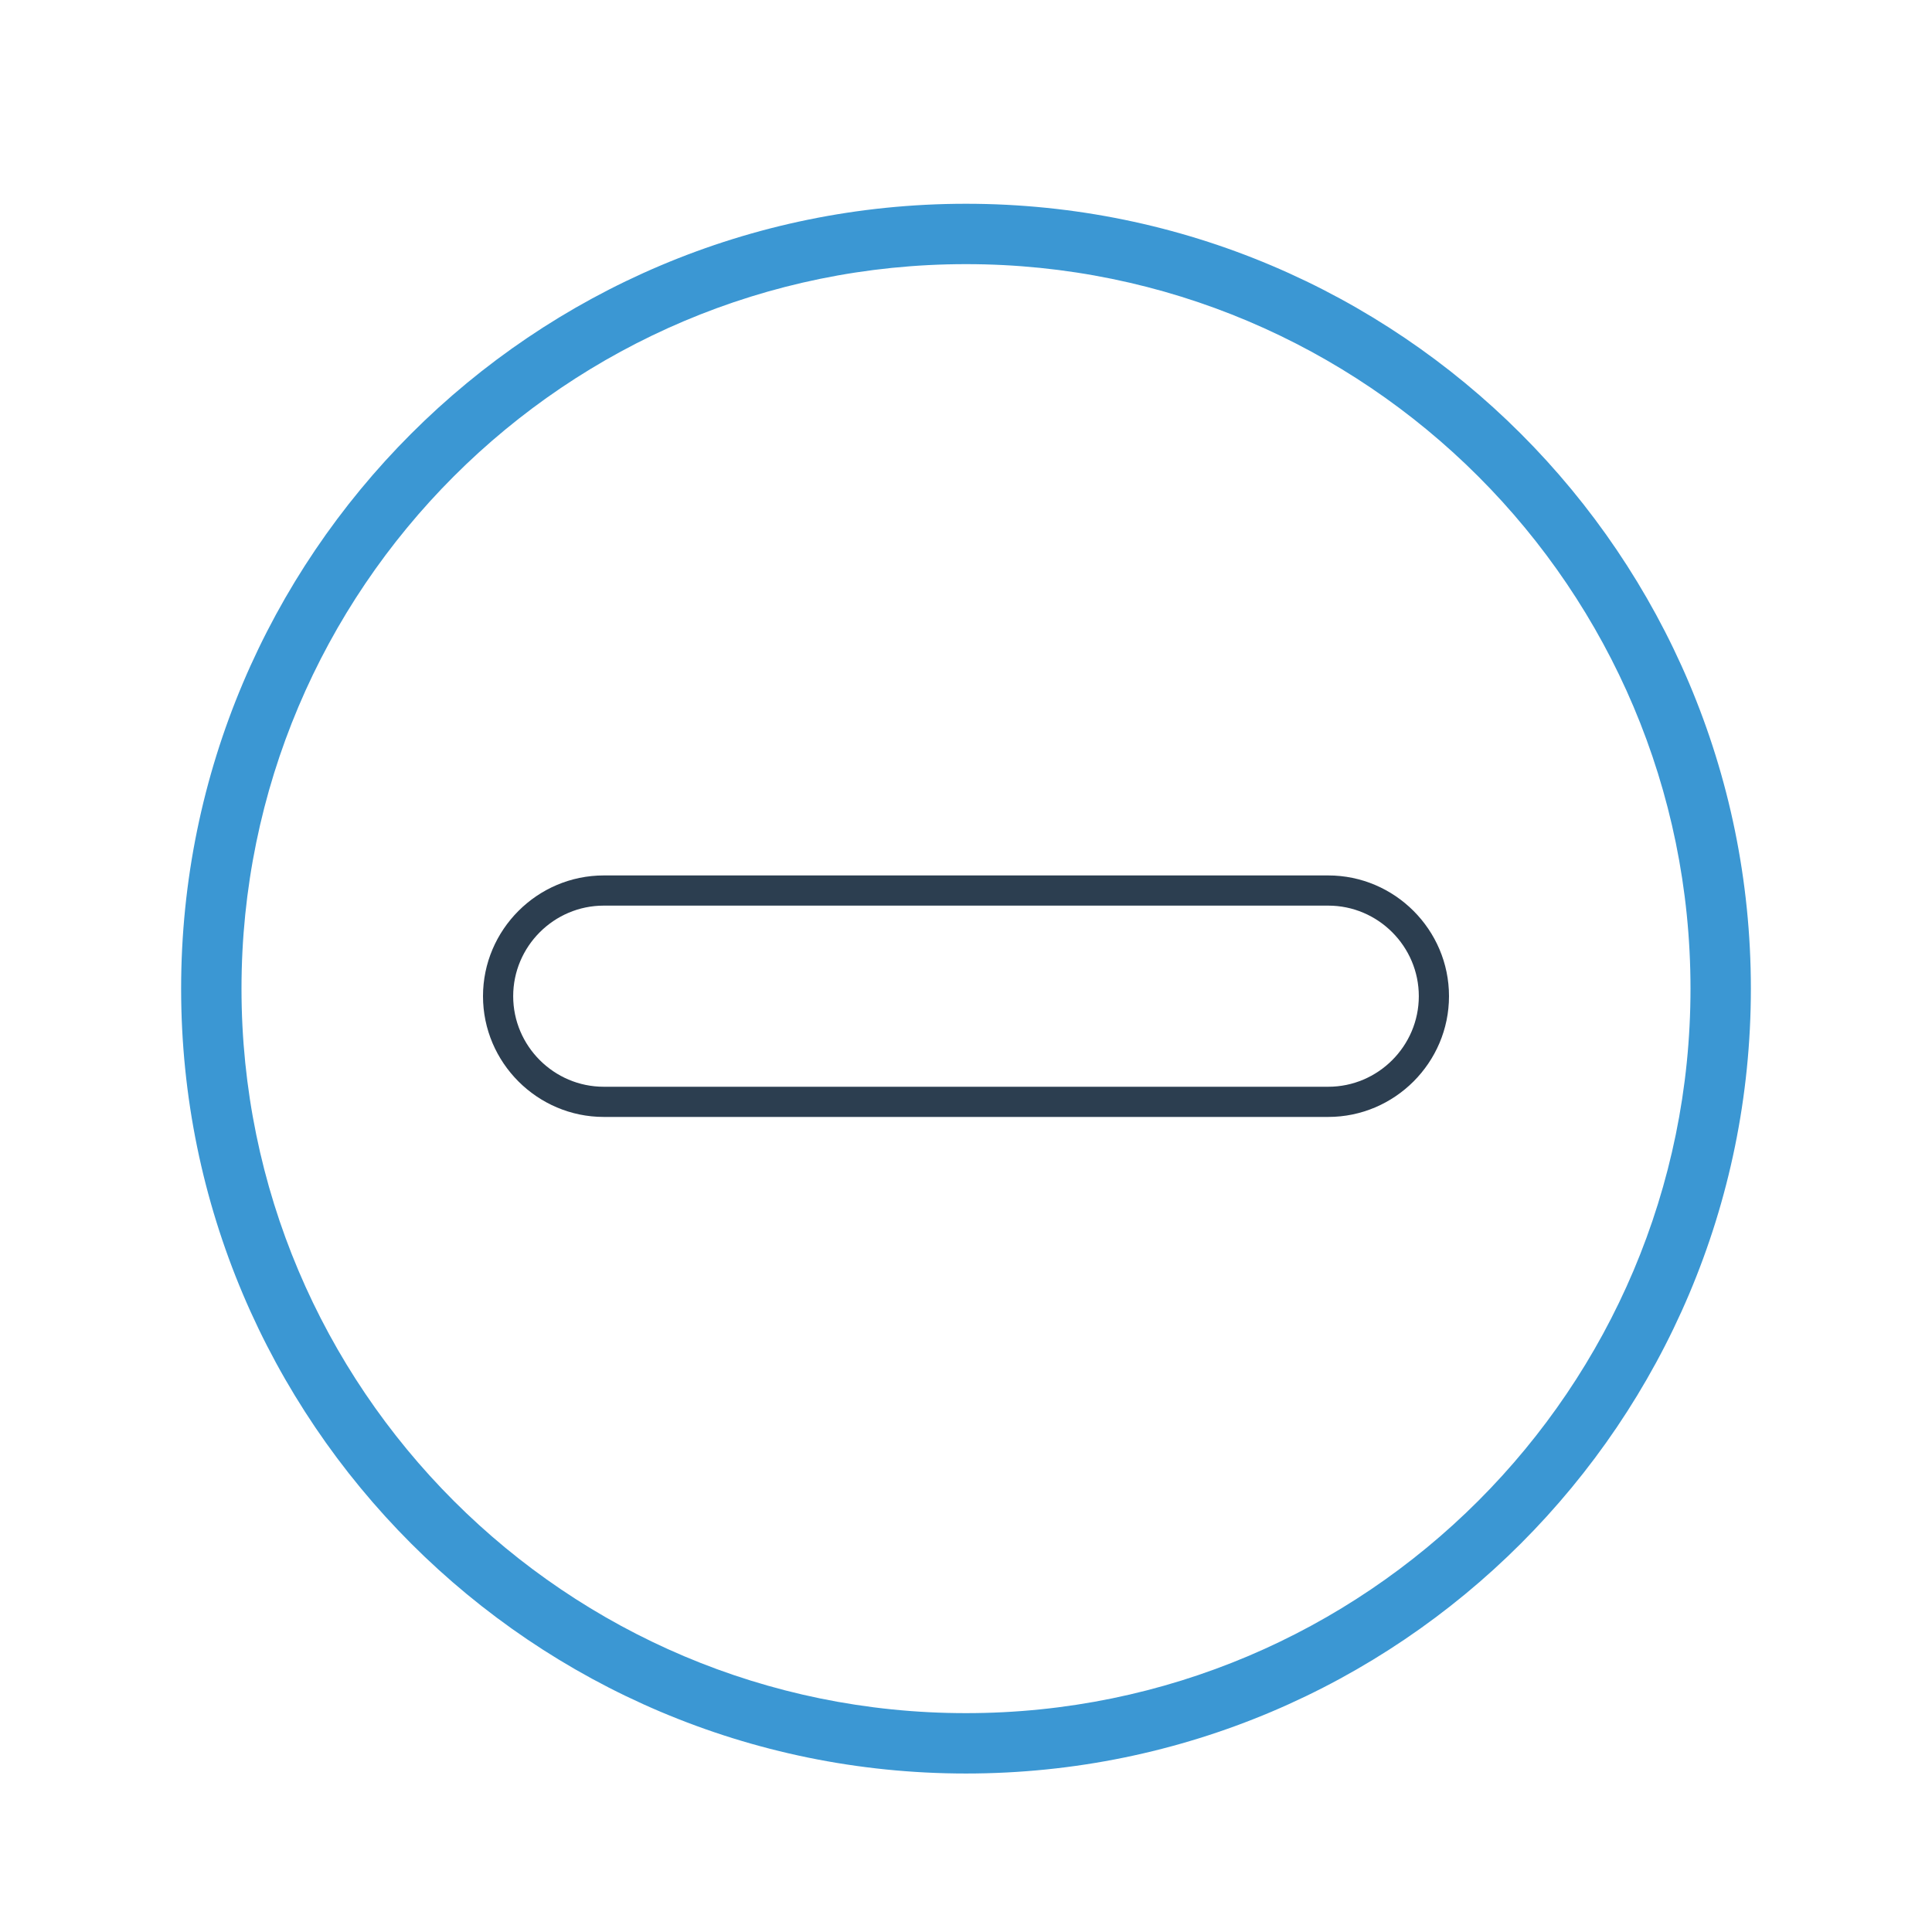 <?xml version="1.0" ?><!DOCTYPE svg  PUBLIC '-//W3C//DTD SVG 1.1//EN'  'http://www.w3.org/Graphics/SVG/1.1/DTD/svg11.dtd'><svg enable-background="new 0 0 128 128" id="Layer_1" version="1.1" viewBox="0 0 128 128" xml:space="preserve" xmlns="http://www.w3.org/2000/svg" xmlns:xlink="http://www.w3.org/1999/xlink"><path d="M64,13.5c-28.7,0-52,23.3-52,52s23.3,52,52,52s52-23.3,52-52S92.7,13.5,64,13.5z M64,113.5  c-26.5,0-48-21.5-48-48s21.5-48,48-48s48,21.5,48,48S90.5,113.5,64,113.5z" fill="#3B97D3"/><path d="M88,60c3.3,0,6,2.7,6,6c0,3.3-2.7,6-6,6H40c-3.3,0-6-2.7-6-6s2.7-6,6-6 M40,58c-4.4,0-8,3.6-8,8s3.6,8,8,8  h48c4.4,0,8-3.6,8-8s-3.6-8-8-8H40z" fill="#2C3E50"/></svg>